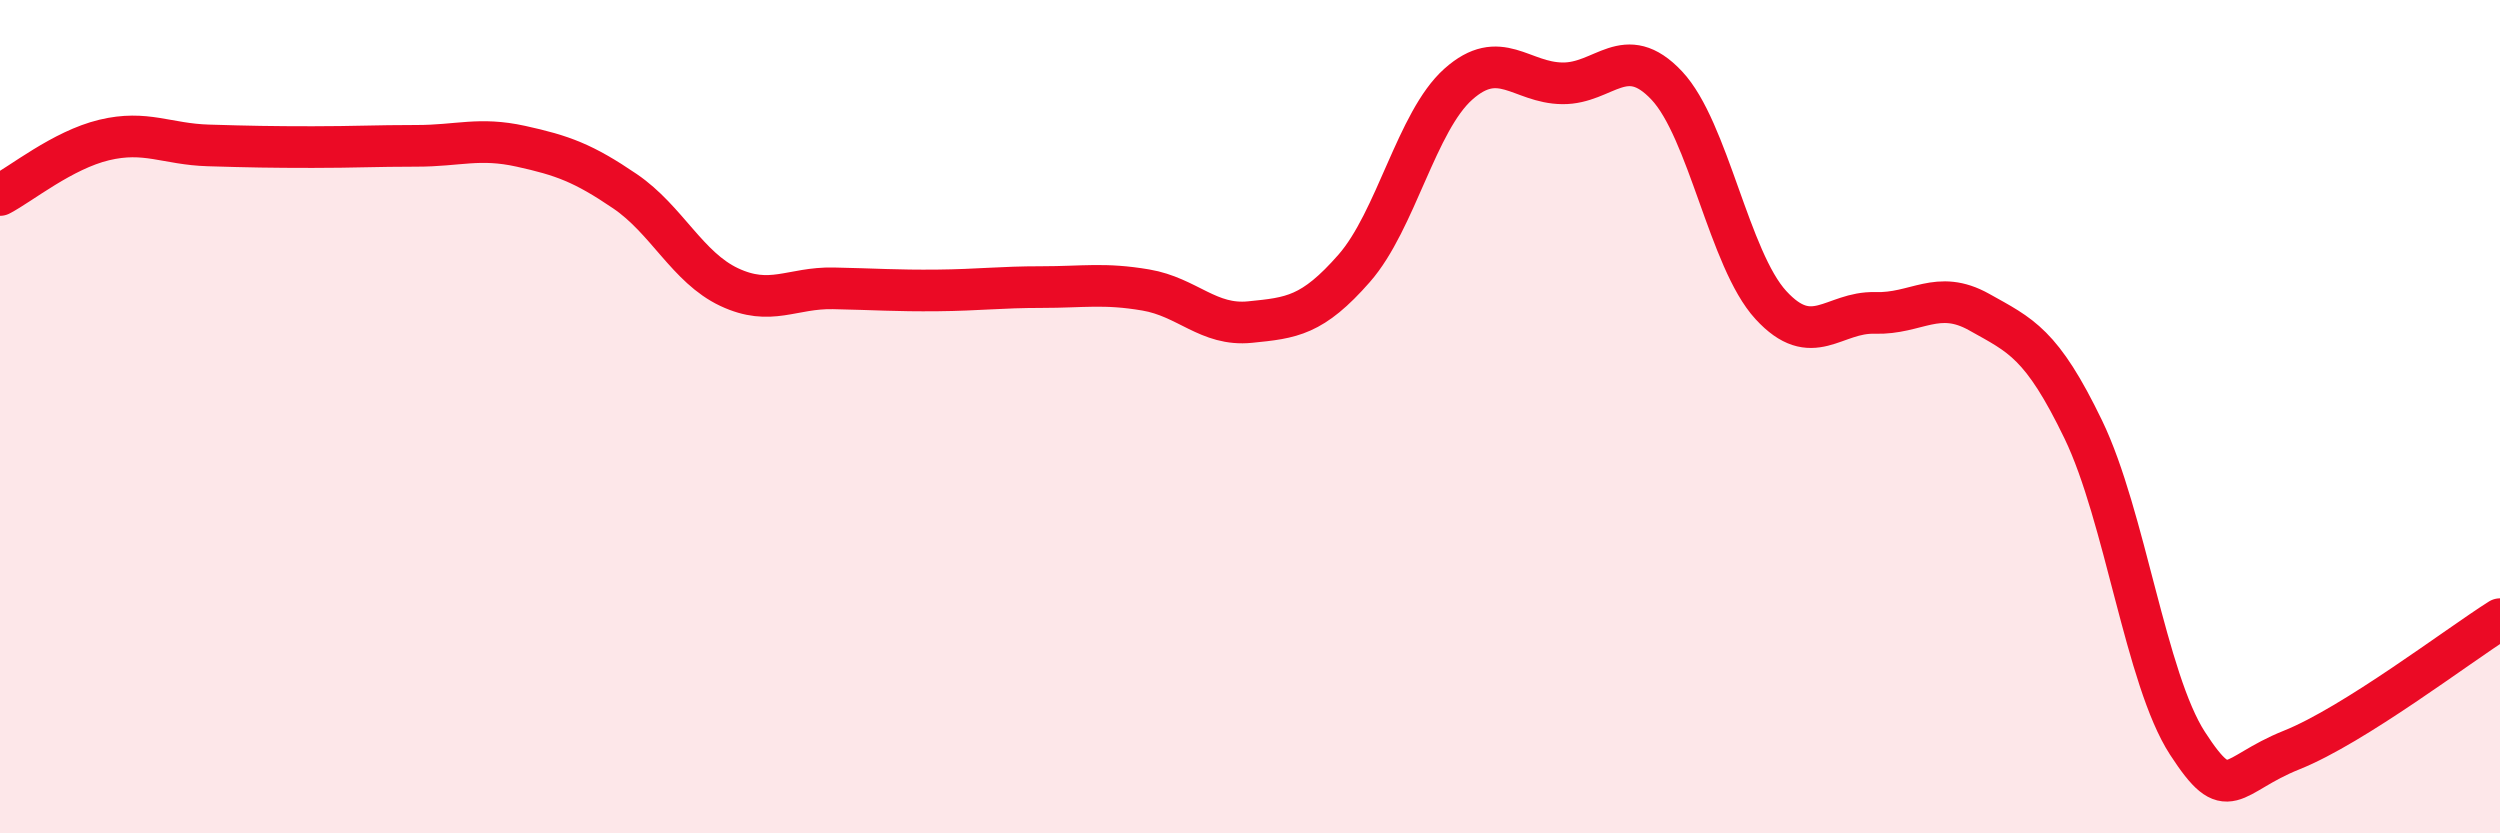 
    <svg width="60" height="20" viewBox="0 0 60 20" xmlns="http://www.w3.org/2000/svg">
      <path
        d="M 0,4.68 C 0.5,4.42 1.5,3.6 2.5,3.36 C 3.5,3.12 4,3.46 5,3.49 C 6,3.52 6.5,3.53 7.5,3.53 C 8.5,3.53 9,3.5 10,3.5 C 11,3.5 11.5,3.29 12.5,3.51 C 13.5,3.73 14,3.91 15,4.59 C 16,5.27 16.5,6.42 17.5,6.89 C 18.5,7.36 19,6.9 20,6.92 C 21,6.94 21.5,6.98 22.5,6.97 C 23.5,6.96 24,6.89 25,6.89 C 26,6.89 26.5,6.79 27.5,6.96 C 28.5,7.13 29,7.83 30,7.73 C 31,7.63 31.5,7.58 32.5,6.44 C 33.5,5.3 34,2.91 35,2.02 C 36,1.13 36.5,1.99 37.5,2 C 38.5,2.01 39,0.99 40,2.05 C 41,3.11 41.5,6.23 42.5,7.32 C 43.5,8.41 44,7.48 45,7.51 C 46,7.54 46.5,6.93 47.5,7.49 C 48.5,8.05 49,8.24 50,10.31 C 51,12.38 51.5,16.3 52.5,17.84 C 53.5,19.38 53.5,18.6 55,18 C 56.5,17.4 59,15.49 60,14.86L60 20L0 20Z"
        fill="#EB0A25"
        opacity="0.1"
        stroke-linecap="round"
        stroke-linejoin="round"
      />
      <path
        d="M 0,4.68 C 0.5,4.42 1.5,3.6 2.5,3.36 C 3.5,3.12 4,3.46 5,3.49 C 6,3.52 6.5,3.53 7.5,3.53 C 8.5,3.53 9,3.5 10,3.5 C 11,3.5 11.5,3.29 12.5,3.51 C 13.5,3.73 14,3.91 15,4.59 C 16,5.27 16.5,6.42 17.5,6.89 C 18.5,7.36 19,6.9 20,6.92 C 21,6.94 21.5,6.98 22.5,6.97 C 23.5,6.96 24,6.89 25,6.89 C 26,6.89 26.5,6.79 27.5,6.96 C 28.5,7.13 29,7.83 30,7.73 C 31,7.63 31.5,7.58 32.5,6.44 C 33.5,5.3 34,2.91 35,2.02 C 36,1.13 36.5,1.99 37.5,2 C 38.5,2.01 39,0.99 40,2.05 C 41,3.11 41.5,6.23 42.5,7.32 C 43.5,8.41 44,7.48 45,7.51 C 46,7.54 46.5,6.93 47.5,7.49 C 48.5,8.05 49,8.24 50,10.31 C 51,12.38 51.5,16.3 52.5,17.84 C 53.5,19.38 53.5,18.6 55,18 C 56.5,17.4 59,15.49 60,14.86"
        stroke="#EB0A25"
        stroke-width="1"
        fill="none"
        stroke-linecap="round"
        stroke-linejoin="round"
      />
    </svg>
  